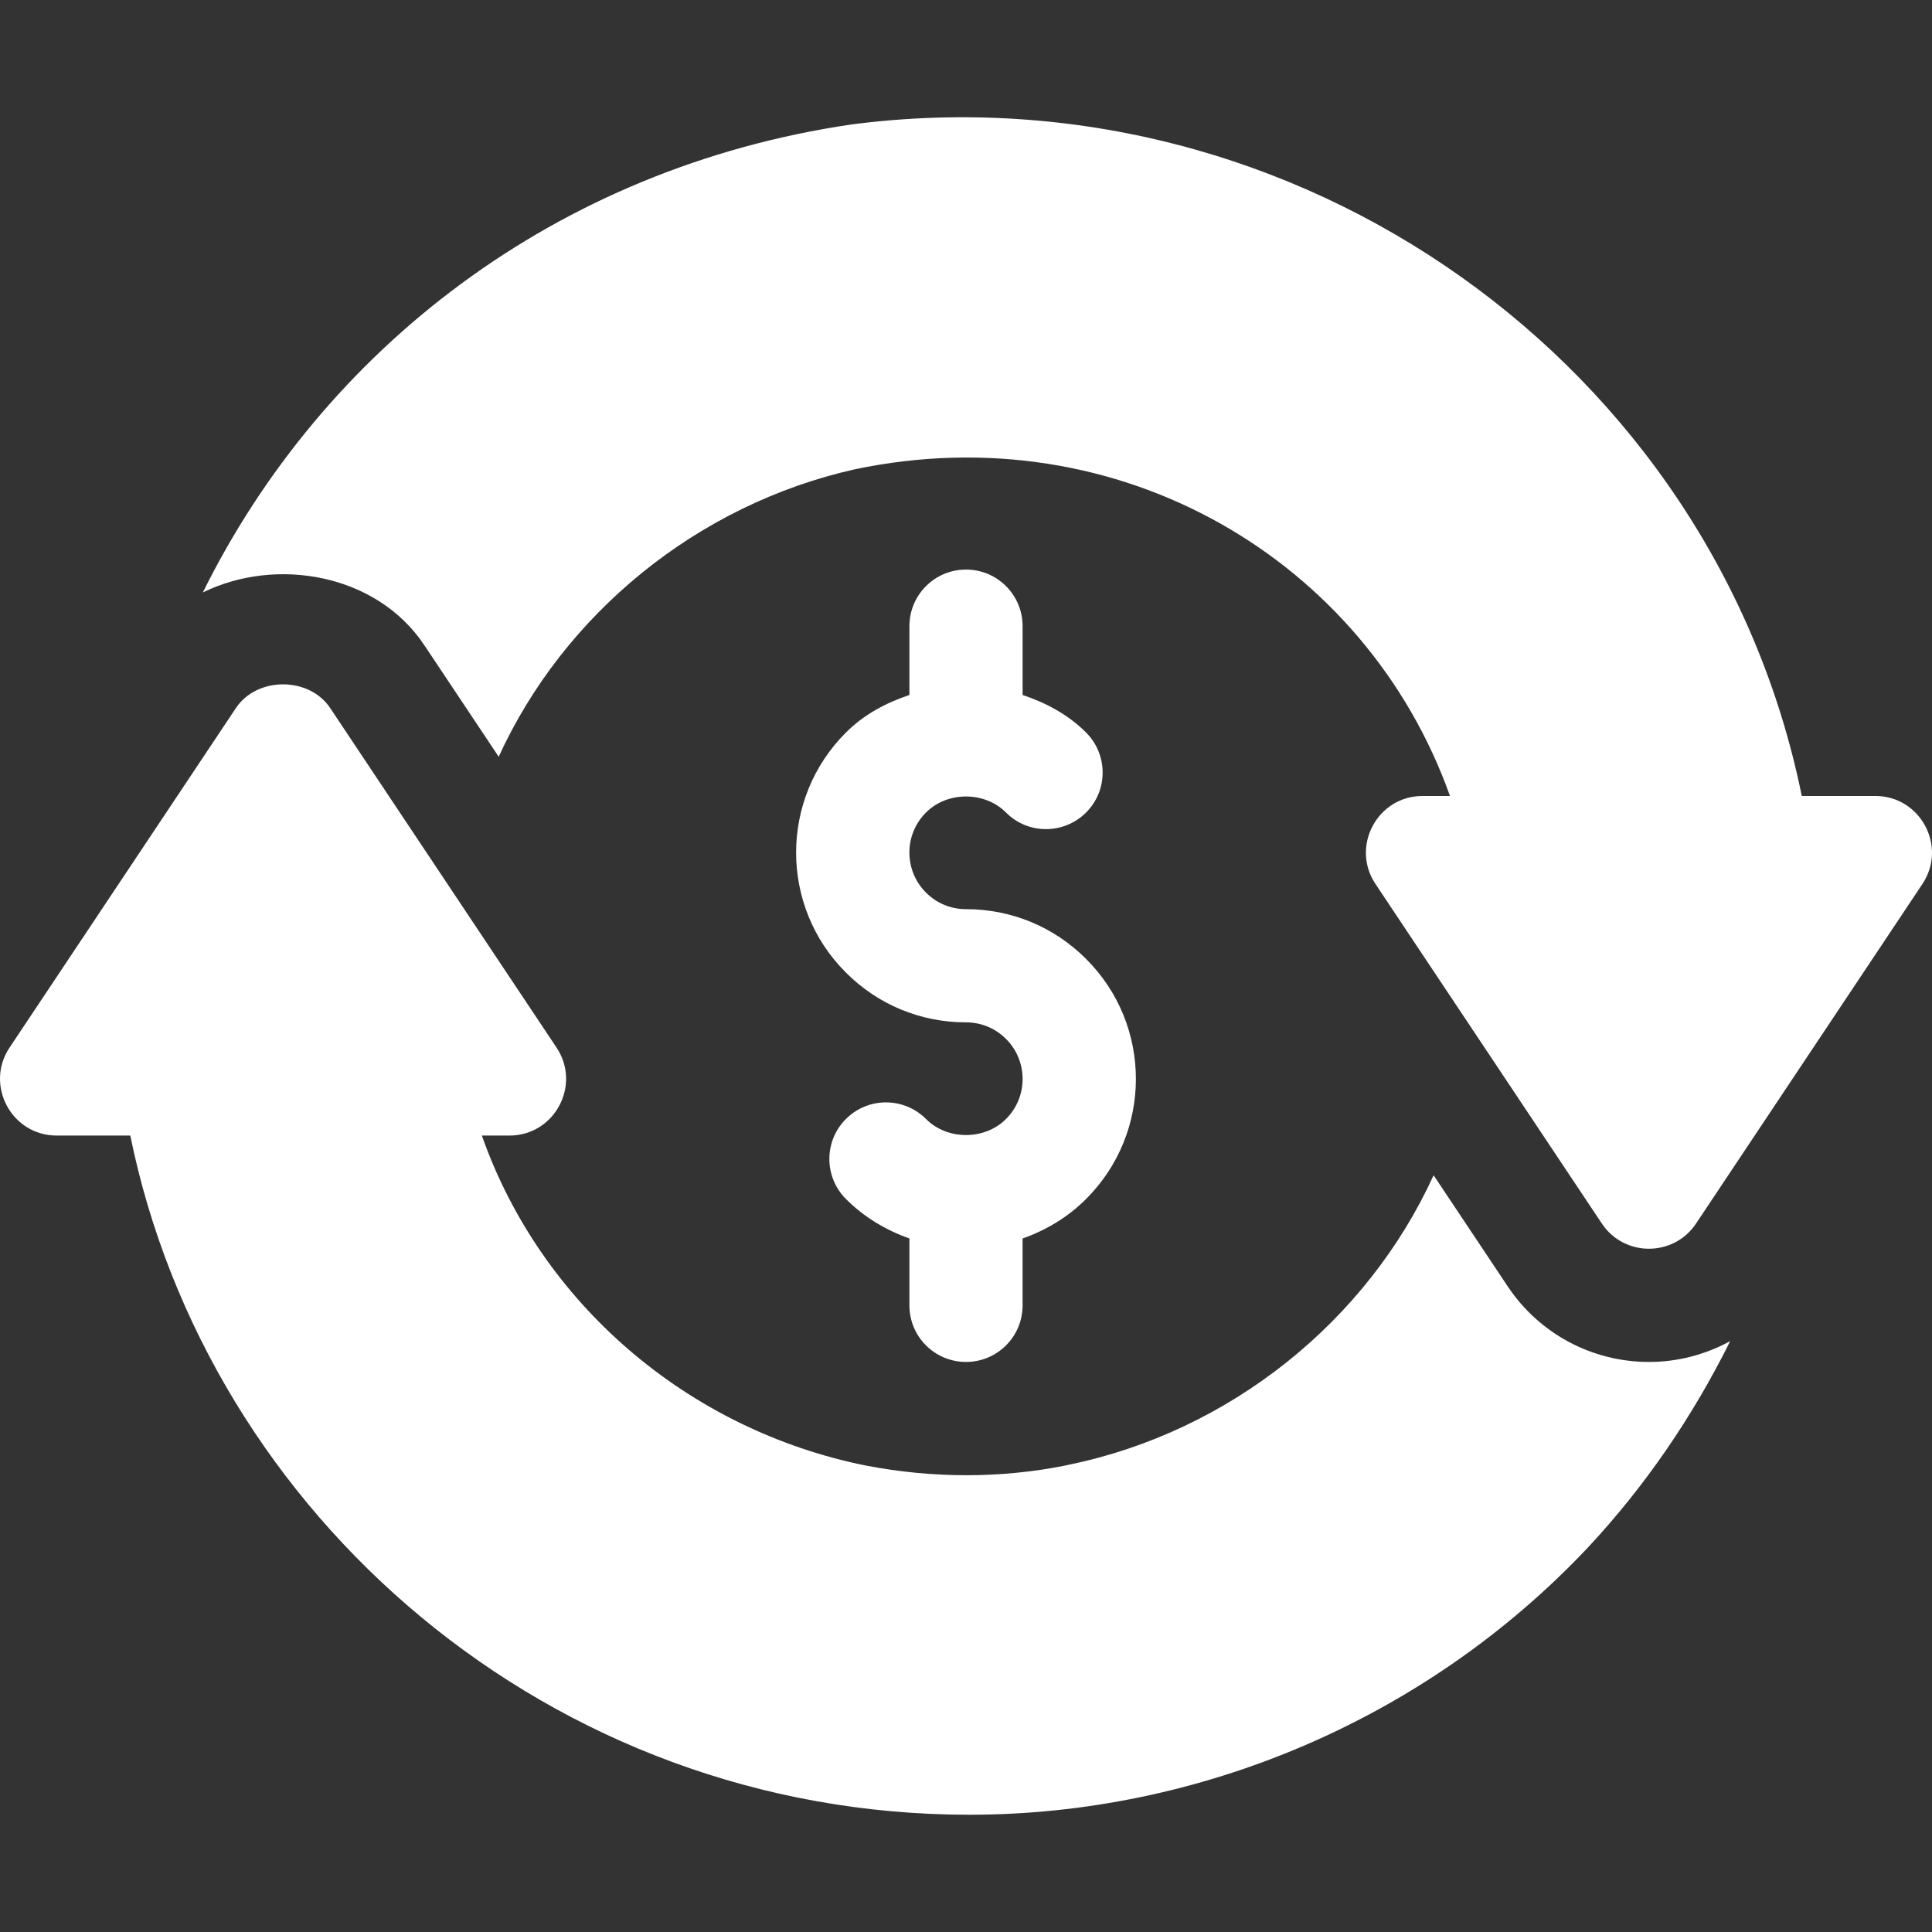 <?xml version="1.0" encoding="UTF-8"?> <svg xmlns="http://www.w3.org/2000/svg" width="512" height="512" viewBox="0 0 512 512" fill="none"><rect x="0" y="0" width="512" height="512" fill="#333333" stroke="none"/> <path d="M436.989 360.931C421.917 360.931 407.914 353.446 399.55 340.893L379.92 311.452C362.306 350.054 325.919 379.475 283.01 388.219C282.673 388.278 282.351 388.351 282.029 388.439C265.067 391.779 247.358 391.808 229.576 388.41C182.323 378.933 143.356 345.464 127.698 300.935H135.008C146.943 300.935 154.128 287.593 147.487 277.616L87.491 187.622C81.925 179.273 68.097 179.273 62.532 187.622L2.536 277.617C-4.082 287.511 3.015 300.936 15.015 300.936H34.526C55.036 401.515 145.764 480.925 256.901 480.925C317.71 480.925 377.758 455.78 420.791 410.129C435.905 393.953 448.564 375.451 458.514 355.416C452.006 358.963 444.646 360.931 436.989 360.931Z" fill="white"></path> <path d="M496.985 210.94H477.489C454.259 96.601 343.768 17.666 225.709 32.973C147.186 44.521 85.617 92.651 53.753 157.007C73.267 147.437 99.854 152.074 112.451 170.982L132.159 200.544C149.441 162.724 184.755 133.731 226.562 124.364C296.682 109.646 362.02 148.491 384.257 210.94H376.991C364.99 210.94 357.894 224.364 364.512 234.259L424.508 324.253C430.44 333.15 443.536 333.15 449.467 324.253L509.463 234.259C516.106 224.283 508.92 210.94 496.985 210.94Z" fill="white"></path> <path d="M287.829 254.135C279.349 245.625 268.04 240.938 256 240.938C251.986 240.938 248.222 239.385 245.381 236.529C239.63 230.808 239.438 221.26 245.41 215.319C251.035 209.665 260.966 209.665 266.591 215.319C272.436 221.208 281.927 221.178 287.801 215.348C293.675 209.503 293.675 199.997 287.83 194.138C283.067 189.359 277.215 186.266 271 184.174V165.941C271 157.652 264.291 150.943 256.001 150.943C247.711 150.943 241.002 157.652 241.002 165.942V184.171C234.793 186.262 228.949 189.346 224.201 194.109C206.554 211.695 206.597 240.224 224.172 257.738C232.652 266.248 243.961 270.935 256.001 270.935C260.015 270.935 263.779 272.488 266.62 275.344C272.371 281.065 272.563 290.613 266.591 296.554C260.966 302.208 251.035 302.208 245.41 296.554C239.551 290.68 230.059 290.68 224.2 296.525C218.326 302.37 218.326 311.876 224.171 317.735C228.981 322.562 234.755 325.996 241.001 328.206V345.931C241.001 354.221 247.71 360.93 256 360.93C264.29 360.93 270.999 354.221 270.999 345.931V328.21C277.241 326.004 283.008 322.572 287.8 317.765C305.447 300.179 305.404 271.649 287.829 254.135Z" fill="white"></path> </svg> 